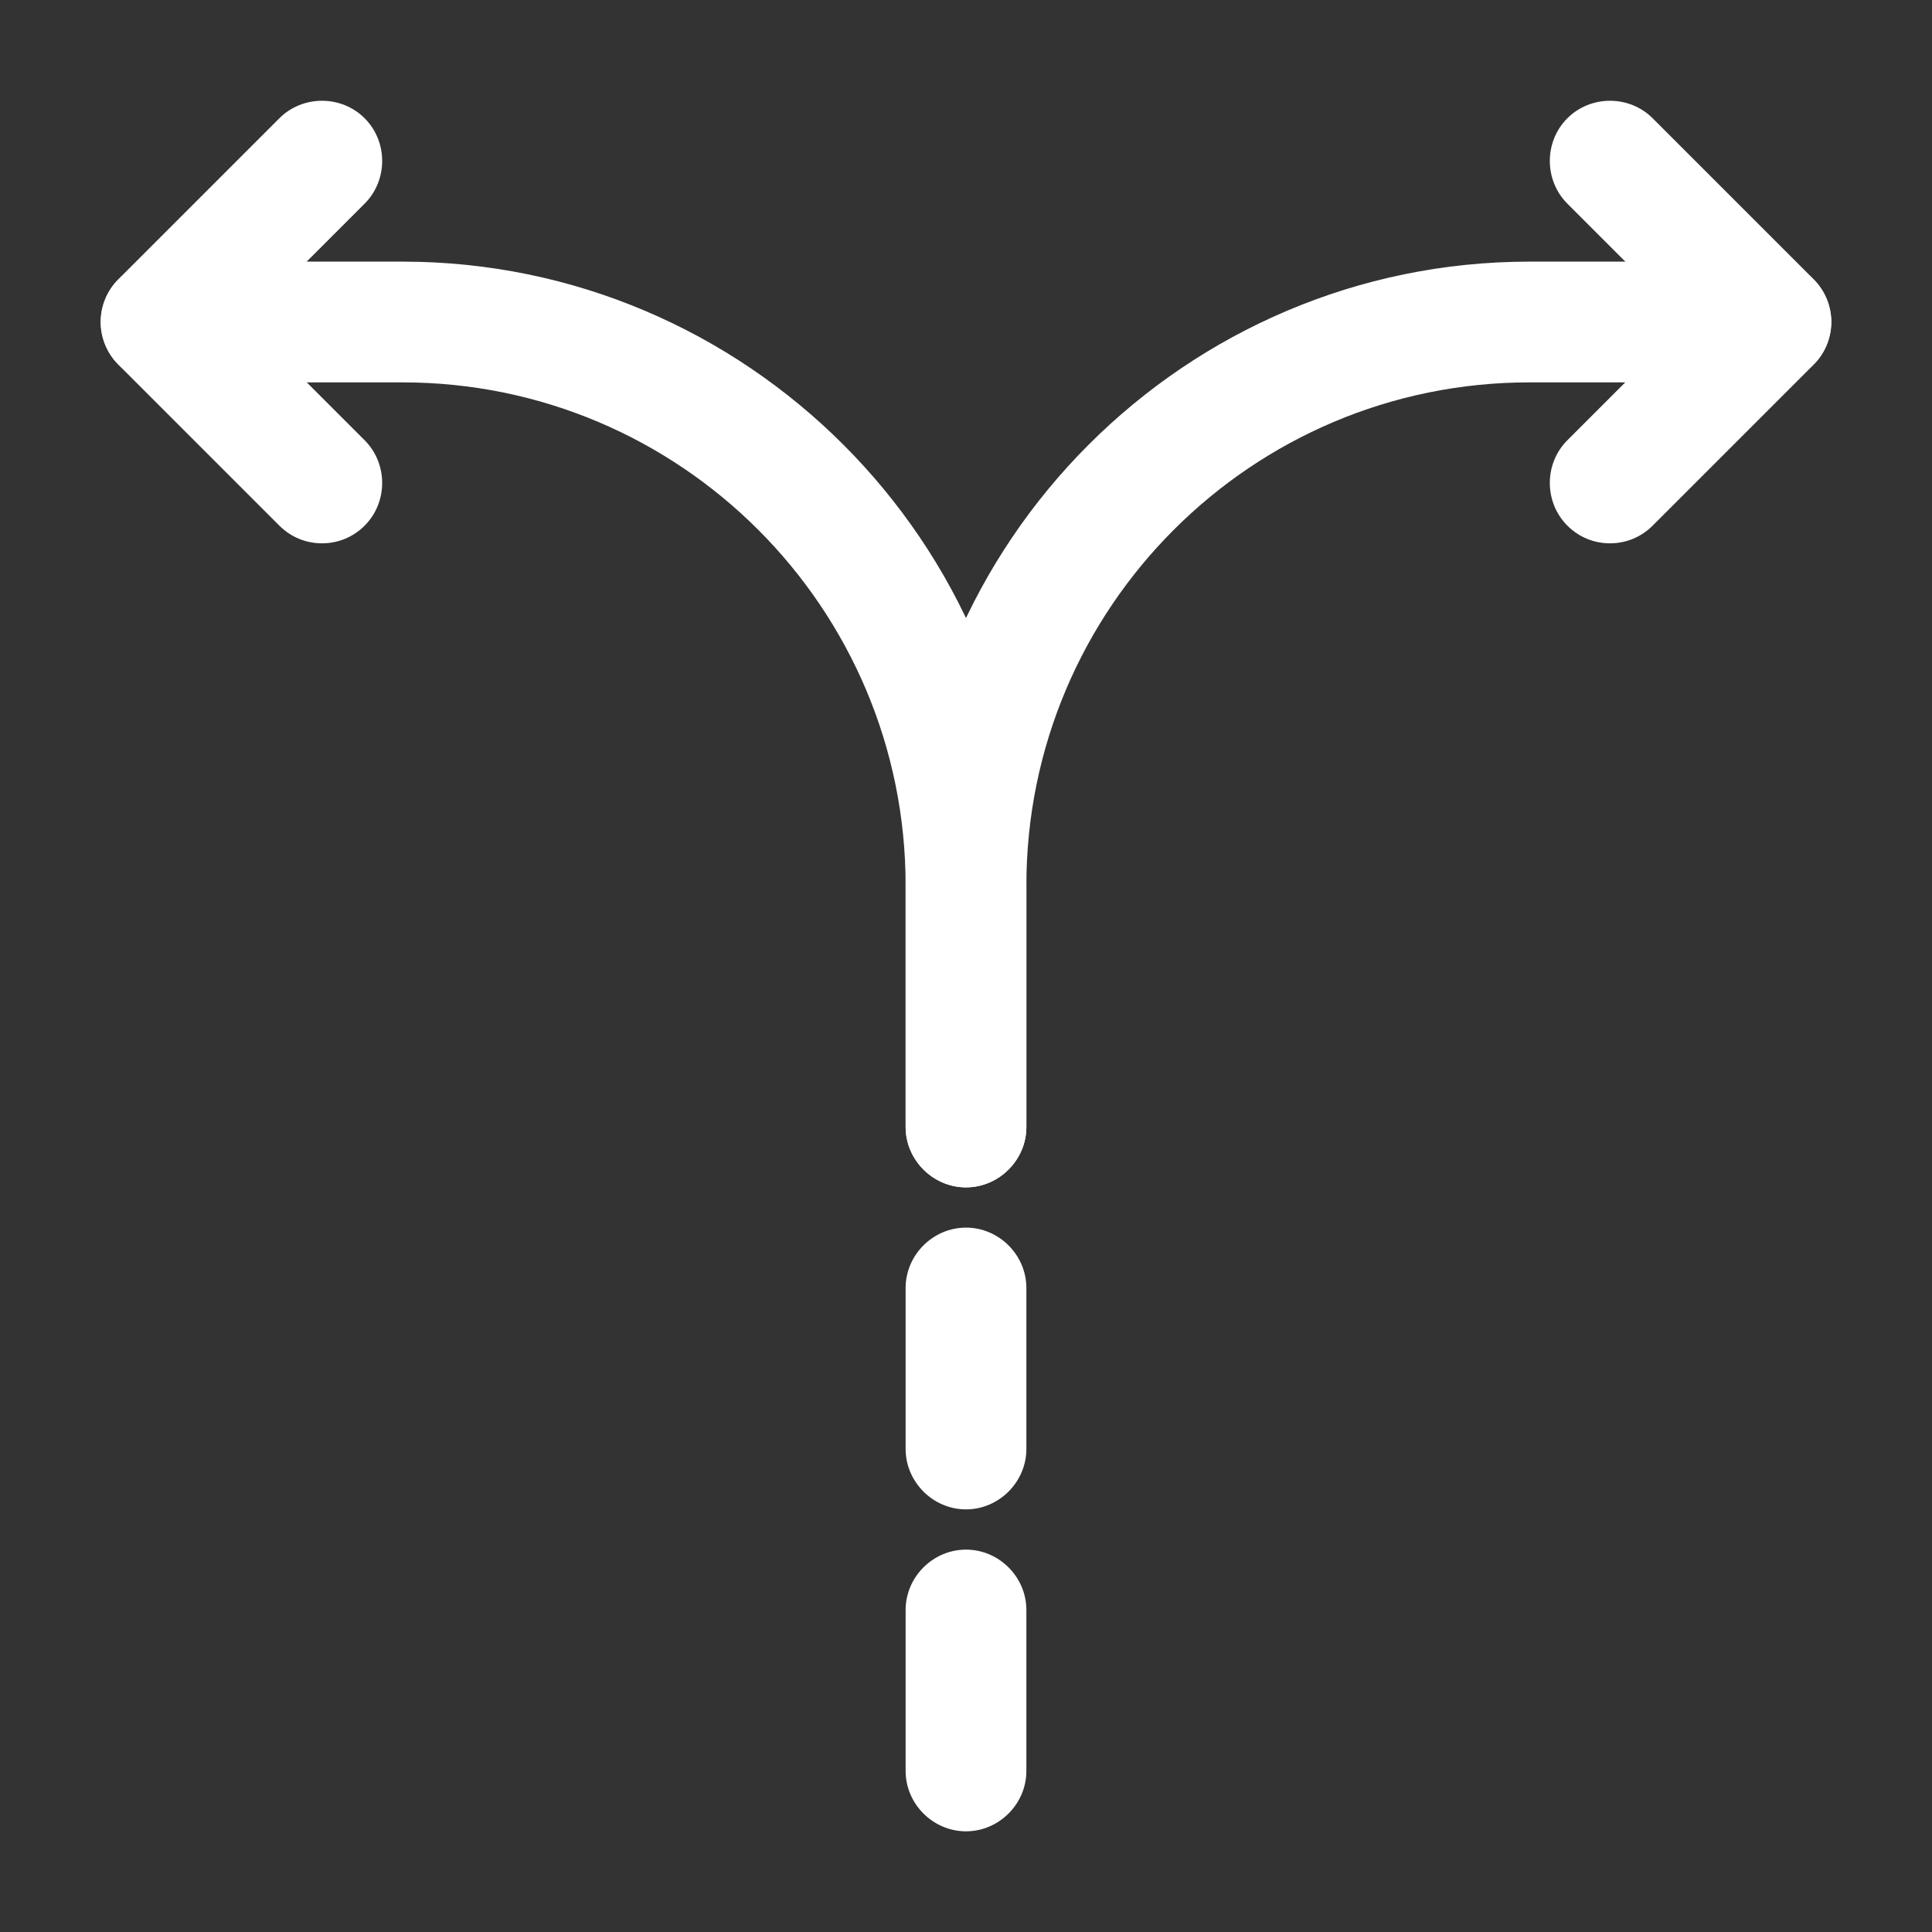 <svg width="36" height="36" viewBox="0 0 36 36" fill="none" xmlns="http://www.w3.org/2000/svg">
<rect x="0" y="0" width="36" height="36" fill="#333333" stroke="none"/>
<path d="M18 34.124C17.385 34.124 16.875 33.614 16.875 32.999V30C16.875 29.384 17.385 28.875 18 28.875C18.615 28.875 19.125 29.384 19.125 30V32.999C19.125 33.614 18.615 34.124 18 34.124Z" fill="white"/>
<path d="M18 28.125C17.385 28.125 16.875 27.614 16.875 27V24C16.875 23.384 17.385 22.875 18 22.875C18.615 22.875 19.125 23.384 19.125 24V27C19.125 27.614 18.615 28.125 18 28.125Z" fill="white"/>
<path d="M18 22.125C17.385 22.125 16.875 21.614 16.875 21V16.5C16.875 10.095 22.095 4.875 28.5 4.875H33C33.615 4.875 34.125 5.385 34.125 6C34.125 6.615 33.615 7.125 33 7.125H28.5C23.325 7.125 19.125 11.325 19.125 16.5V21C19.125 21.614 18.615 22.125 18 22.125Z" fill="white"/>
<path d="M18 22.125C17.385 22.125 16.875 21.614 16.875 21V16.5C16.875 11.325 12.675 7.125 7.5 7.125H3C2.385 7.125 1.875 6.615 1.875 6C1.875 5.385 2.385 4.875 3 4.875H7.5C13.905 4.875 19.125 10.095 19.125 16.5V21C19.125 21.614 18.615 22.125 18 22.125Z" fill="white"/>
<path d="M6 10.124C5.715 10.124 5.43 10.019 5.205 9.794L2.205 6.794C1.77 6.359 1.77 5.639 2.205 5.204L5.205 2.204C5.64 1.769 6.36 1.769 6.795 2.204C7.23 2.639 7.23 3.359 6.795 3.794L4.59 5.999L6.795 8.204C7.23 8.639 7.23 9.359 6.795 9.794C6.57 10.019 6.285 10.124 6 10.124Z" fill="white"/>
<path d="M30 10.124C29.715 10.124 29.43 10.019 29.205 9.794C28.77 9.359 28.77 8.639 29.205 8.204L31.41 5.999L29.205 3.794C28.77 3.359 28.77 2.639 29.205 2.204C29.64 1.769 30.36 1.769 30.795 2.204L33.795 5.204C34.23 5.639 34.23 6.359 33.795 6.794L30.795 9.794C30.57 10.019 30.285 10.124 30 10.124Z" fill="white"/>
</svg>

